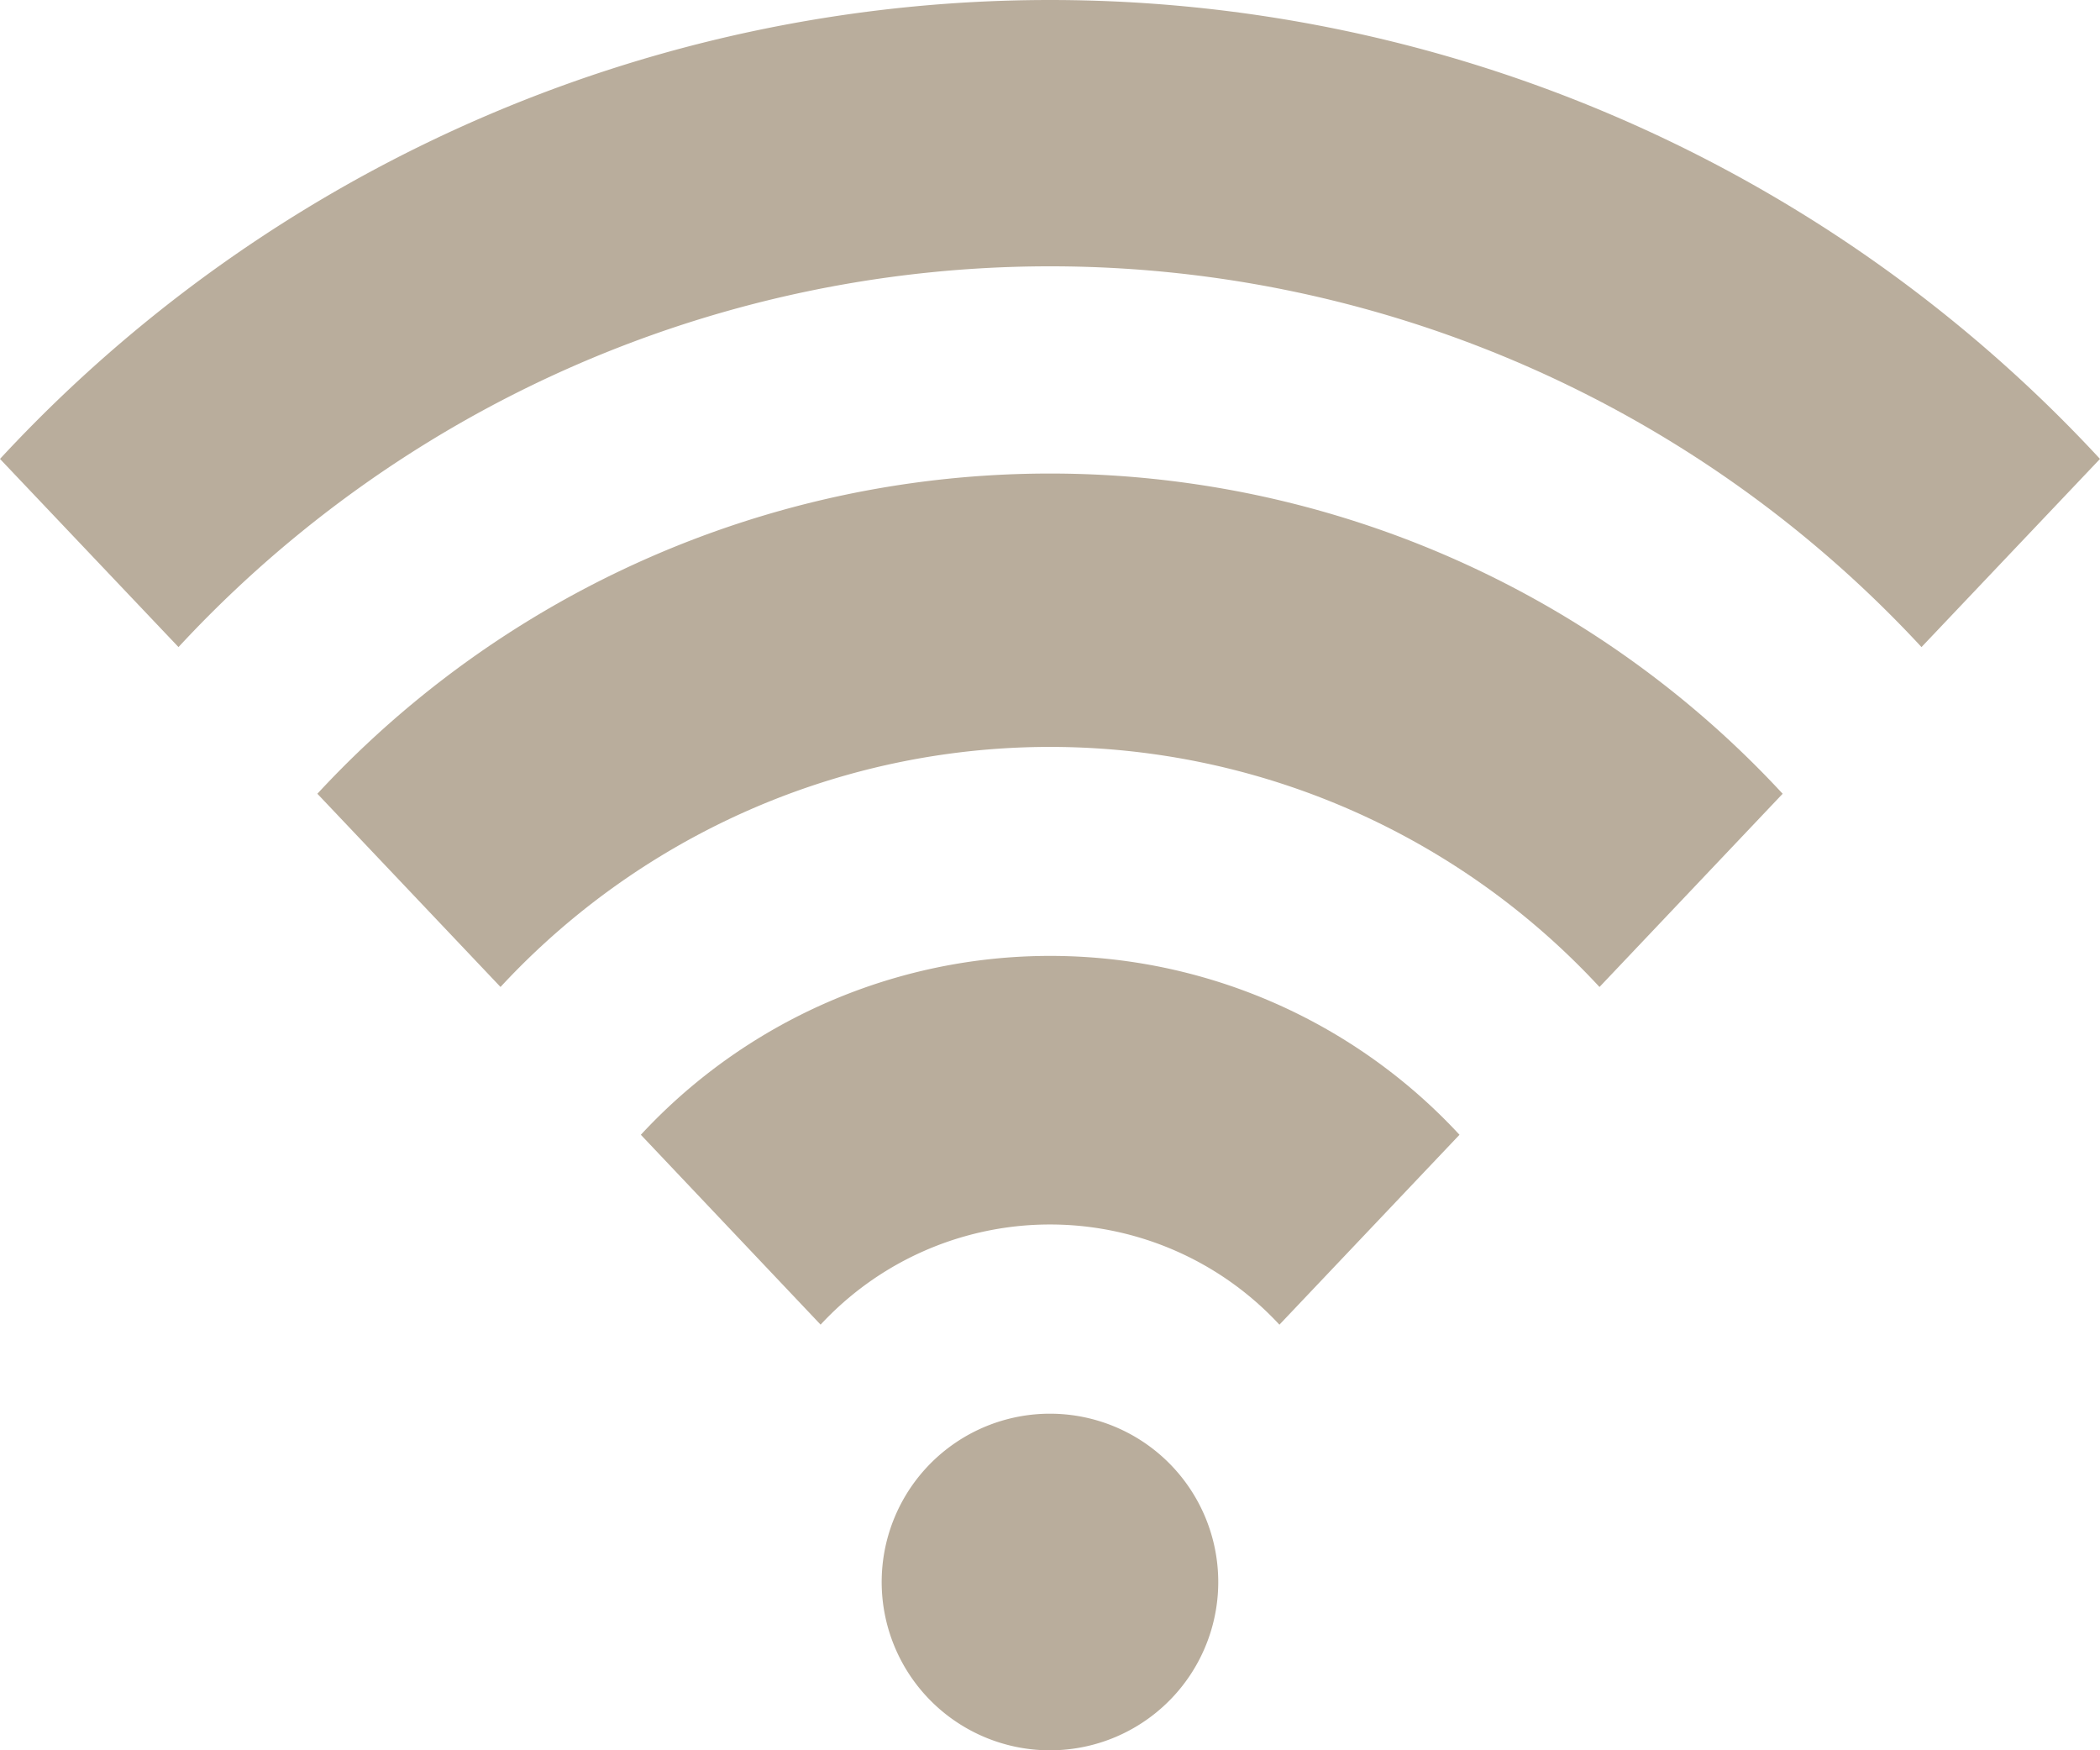 <svg xmlns="http://www.w3.org/2000/svg" width="60" height="50" viewBox="0 0 60 50">
  <path id="iconmonstr-wireless-7" d="M0,15.11a40.88,40.88,0,0,1,60,0l-5.1,5.375a33.939,33.939,0,0,0-49.8,0L0,15.11ZM14.3,30.195a21.4,21.4,0,0,1,31.4,0l5.233-5.52a28.524,28.524,0,0,0-41.865,0l5.233,5.52Zm9.145,9.647a8.937,8.937,0,0,1,13.11,0L41.7,34.417a15.938,15.938,0,0,0-23.39,0l5.137,5.425ZM30,42.385a4.808,4.808,0,1,0,4.807,4.808A4.808,4.808,0,0,0,30,42.385Z" transform="translate(0 -2)" fill="#b9ad9c"/>
</svg>
